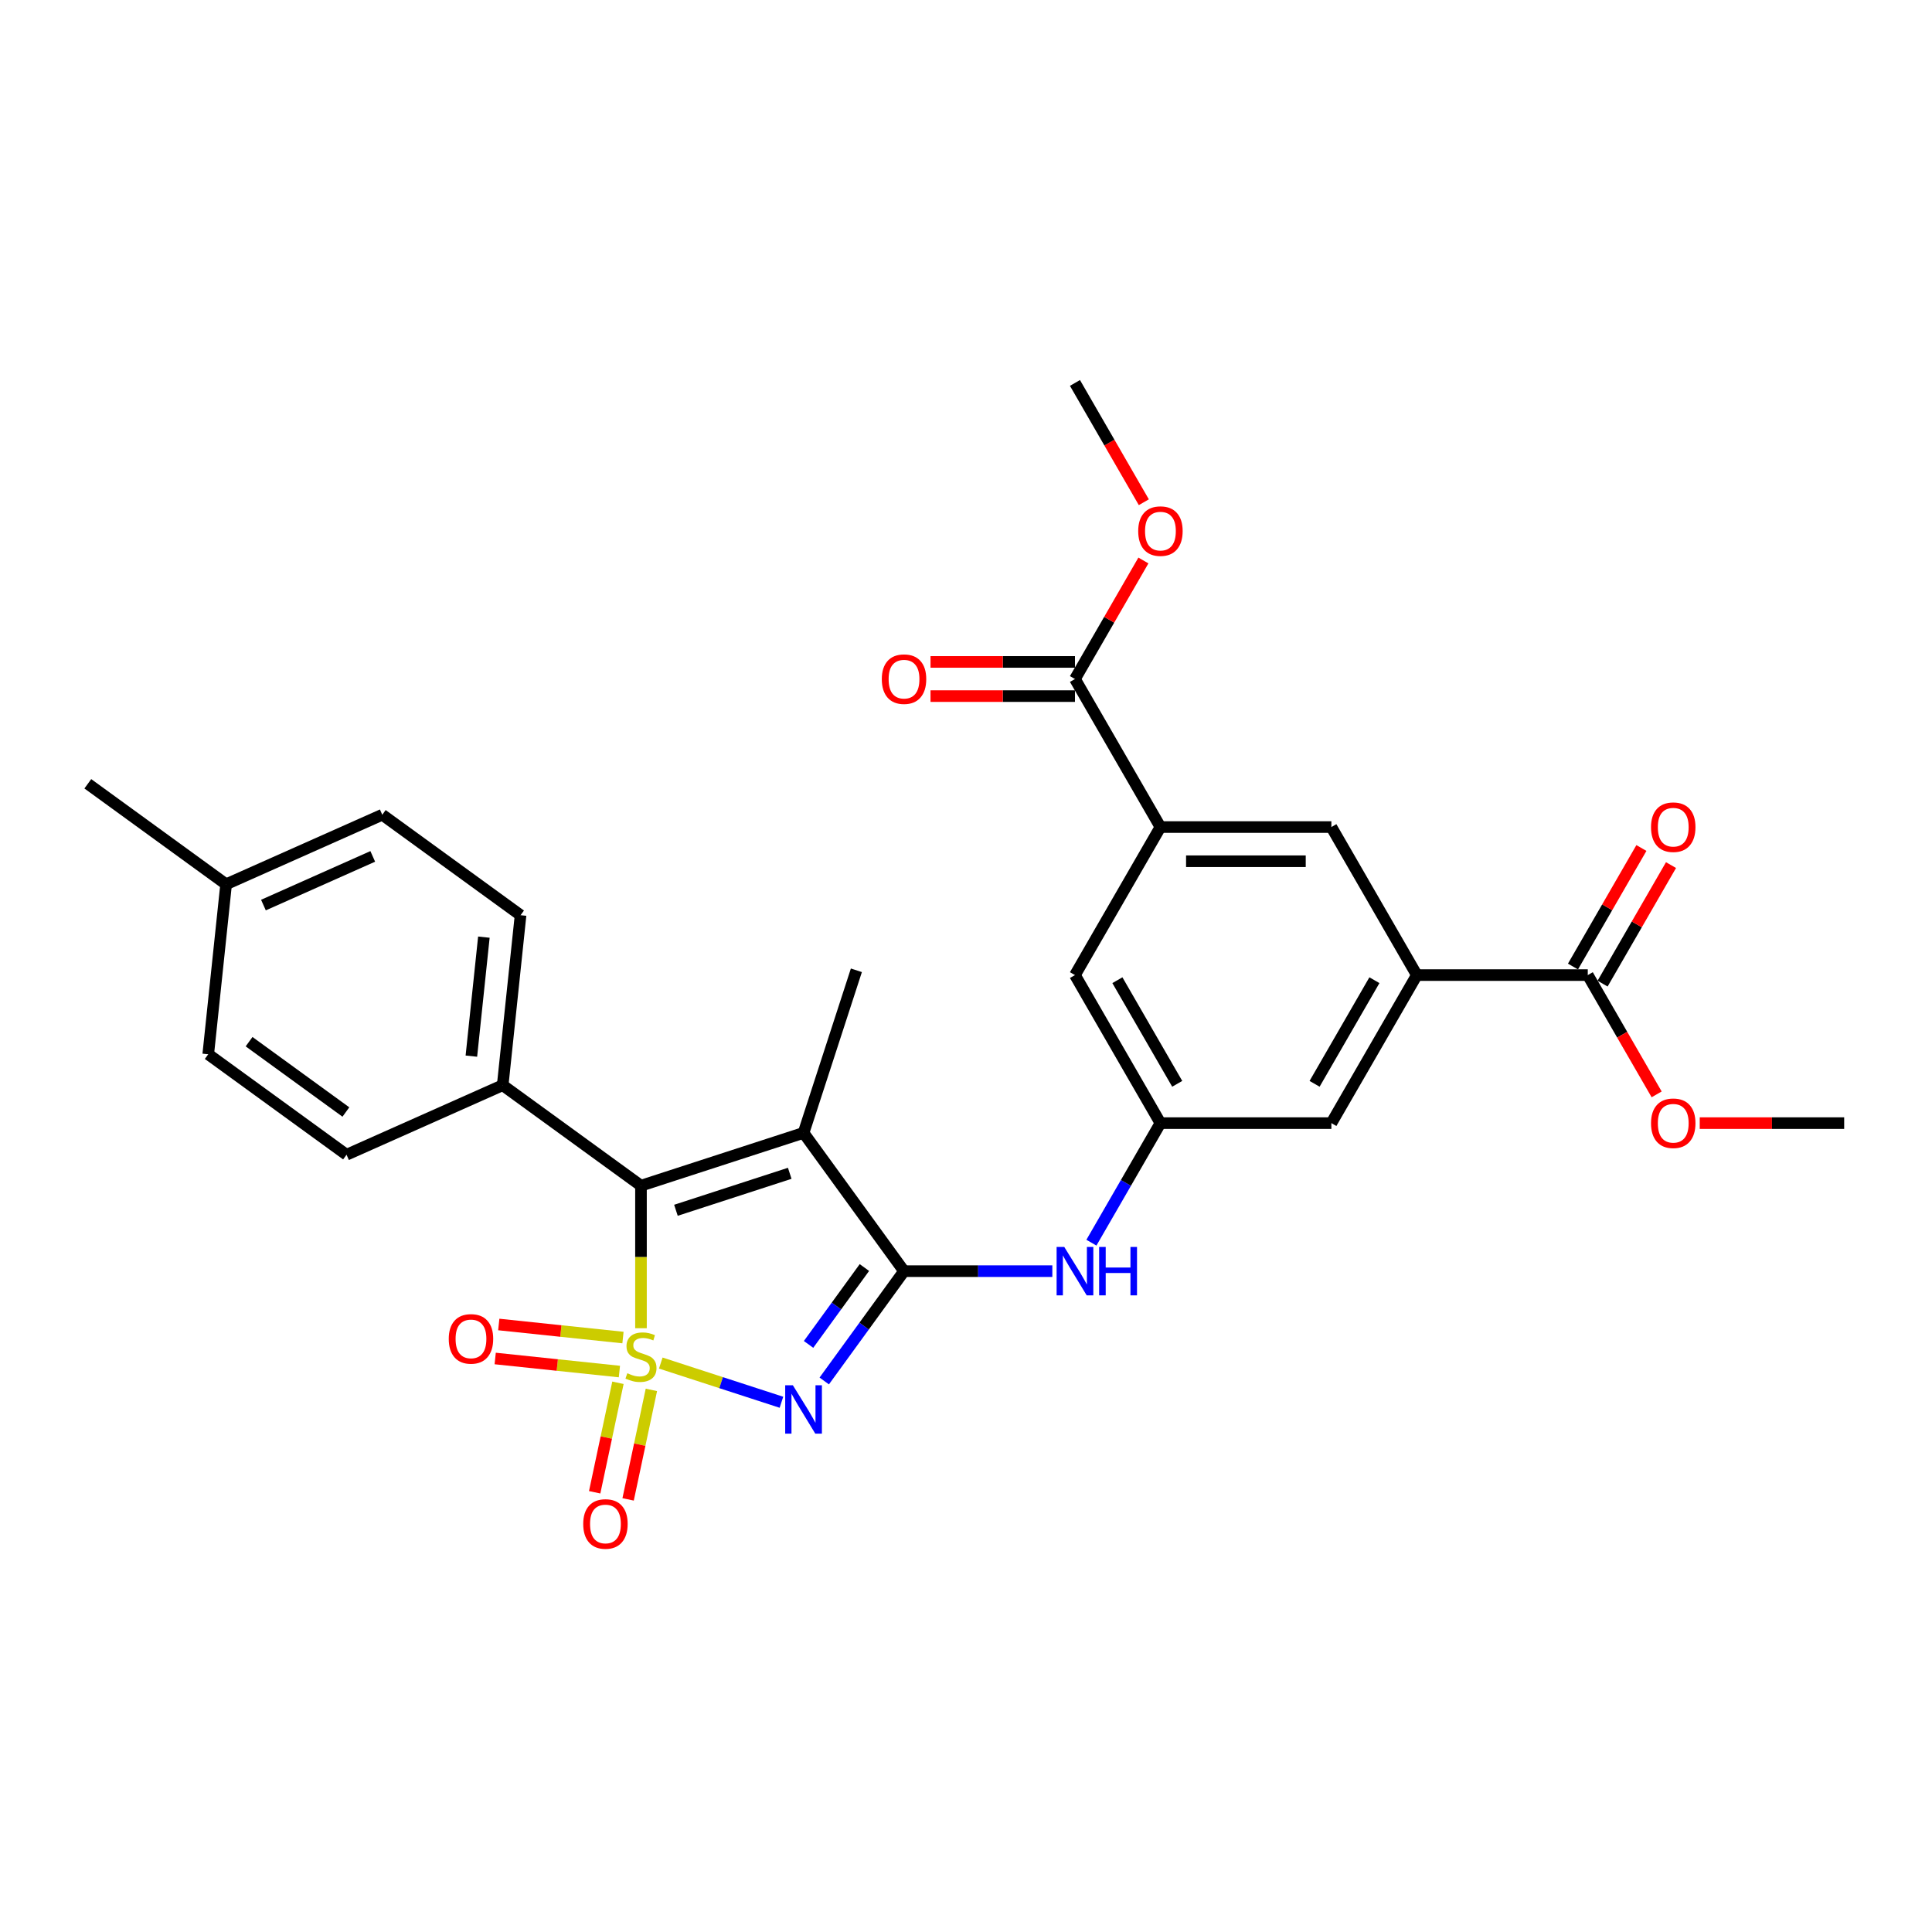<?xml version='1.0' encoding='iso-8859-1'?>
<svg version='1.1' baseProfile='full'
              xmlns='http://www.w3.org/2000/svg'
                      xmlns:rdkit='http://www.rdkit.org/xml'
                      xmlns:xlink='http://www.w3.org/1999/xlink'
                  xml:space='preserve'
width='1000px' height='1000px' viewBox='0 0 1000 1000'>
<!-- END OF HEADER -->
<rect style='opacity:1.0;fill:#FFFFFF;stroke:none' width='1000' height='1000' x='0' y='0'> </rect>
<path class='bond-0' d='M 342.017,705.516 L 373.245,715.663' style='fill:none;fill-rule:evenodd;stroke:#CCCC00;stroke-width:6px;stroke-linecap:butt;stroke-linejoin:miter;stroke-opacity:1' />
<path class='bond-0' d='M 373.245,715.663 L 404.473,725.809' style='fill:none;fill-rule:evenodd;stroke:#0000FF;stroke-width:6px;stroke-linecap:butt;stroke-linejoin:miter;stroke-opacity:1' />
<path class='bond-2' d='M 331.771,687.483 L 331.771,650.597' style='fill:none;fill-rule:evenodd;stroke:#CCCC00;stroke-width:6px;stroke-linecap:butt;stroke-linejoin:miter;stroke-opacity:1' />
<path class='bond-2' d='M 331.771,650.597 L 331.771,613.711' style='fill:none;fill-rule:evenodd;stroke:#000000;stroke-width:6px;stroke-linecap:butt;stroke-linejoin:miter;stroke-opacity:1' />
<path class='bond-7' d='M 319.849,715.725 L 313.825,744.064' style='fill:none;fill-rule:evenodd;stroke:#CCCC00;stroke-width:6px;stroke-linecap:butt;stroke-linejoin:miter;stroke-opacity:1' />
<path class='bond-7' d='M 313.825,744.064 L 307.801,772.402' style='fill:none;fill-rule:evenodd;stroke:#FF0000;stroke-width:6px;stroke-linecap:butt;stroke-linejoin:miter;stroke-opacity:1' />
<path class='bond-7' d='M 337.157,719.404 L 331.134,747.743' style='fill:none;fill-rule:evenodd;stroke:#CCCC00;stroke-width:6px;stroke-linecap:butt;stroke-linejoin:miter;stroke-opacity:1' />
<path class='bond-7' d='M 331.134,747.743 L 325.11,776.081' style='fill:none;fill-rule:evenodd;stroke:#FF0000;stroke-width:6px;stroke-linecap:butt;stroke-linejoin:miter;stroke-opacity:1' />
<path class='bond-8' d='M 322.451,692.311 L 290.306,688.933' style='fill:none;fill-rule:evenodd;stroke:#CCCC00;stroke-width:6px;stroke-linecap:butt;stroke-linejoin:miter;stroke-opacity:1' />
<path class='bond-8' d='M 290.306,688.933 L 258.161,685.554' style='fill:none;fill-rule:evenodd;stroke:#FF0000;stroke-width:6px;stroke-linecap:butt;stroke-linejoin:miter;stroke-opacity:1' />
<path class='bond-8' d='M 320.601,709.91 L 288.456,706.531' style='fill:none;fill-rule:evenodd;stroke:#CCCC00;stroke-width:6px;stroke-linecap:butt;stroke-linejoin:miter;stroke-opacity:1' />
<path class='bond-8' d='M 288.456,706.531 L 256.311,703.153' style='fill:none;fill-rule:evenodd;stroke:#FF0000;stroke-width:6px;stroke-linecap:butt;stroke-linejoin:miter;stroke-opacity:1' />
<path class='bond-1' d='M 426.627,714.788 L 447.275,686.368' style='fill:none;fill-rule:evenodd;stroke:#0000FF;stroke-width:6px;stroke-linecap:butt;stroke-linejoin:miter;stroke-opacity:1' />
<path class='bond-1' d='M 447.275,686.368 L 467.923,657.949' style='fill:none;fill-rule:evenodd;stroke:#000000;stroke-width:6px;stroke-linecap:butt;stroke-linejoin:miter;stroke-opacity:1' />
<path class='bond-1' d='M 418.506,695.861 L 432.959,675.967' style='fill:none;fill-rule:evenodd;stroke:#0000FF;stroke-width:6px;stroke-linecap:butt;stroke-linejoin:miter;stroke-opacity:1' />
<path class='bond-1' d='M 432.959,675.967 L 447.413,656.074' style='fill:none;fill-rule:evenodd;stroke:#000000;stroke-width:6px;stroke-linecap:butt;stroke-linejoin:miter;stroke-opacity:1' />
<path class='bond-4' d='M 467.923,657.949 L 506.304,657.949' style='fill:none;fill-rule:evenodd;stroke:#000000;stroke-width:6px;stroke-linecap:butt;stroke-linejoin:miter;stroke-opacity:1' />
<path class='bond-4' d='M 506.304,657.949 L 544.686,657.949' style='fill:none;fill-rule:evenodd;stroke:#0000FF;stroke-width:6px;stroke-linecap:butt;stroke-linejoin:miter;stroke-opacity:1' />
<path class='bond-29' d='M 467.923,657.949 L 415.918,586.37' style='fill:none;fill-rule:evenodd;stroke:#000000;stroke-width:6px;stroke-linecap:butt;stroke-linejoin:miter;stroke-opacity:1' />
<path class='bond-3' d='M 331.771,613.711 L 415.918,586.37' style='fill:none;fill-rule:evenodd;stroke:#000000;stroke-width:6px;stroke-linecap:butt;stroke-linejoin:miter;stroke-opacity:1' />
<path class='bond-3' d='M 349.862,626.439 L 408.764,607.3' style='fill:none;fill-rule:evenodd;stroke:#000000;stroke-width:6px;stroke-linecap:butt;stroke-linejoin:miter;stroke-opacity:1' />
<path class='bond-13' d='M 331.771,613.711 L 260.192,561.705' style='fill:none;fill-rule:evenodd;stroke:#000000;stroke-width:6px;stroke-linecap:butt;stroke-linejoin:miter;stroke-opacity:1' />
<path class='bond-20' d='M 415.918,586.37 L 443.259,502.223' style='fill:none;fill-rule:evenodd;stroke:#000000;stroke-width:6px;stroke-linecap:butt;stroke-linejoin:miter;stroke-opacity:1' />
<path class='bond-11' d='M 564.91,643.209 L 582.774,612.267' style='fill:none;fill-rule:evenodd;stroke:#0000FF;stroke-width:6px;stroke-linecap:butt;stroke-linejoin:miter;stroke-opacity:1' />
<path class='bond-11' d='M 582.774,612.267 L 600.638,581.326' style='fill:none;fill-rule:evenodd;stroke:#000000;stroke-width:6px;stroke-linecap:butt;stroke-linejoin:miter;stroke-opacity:1' />
<path class='bond-5' d='M 733.354,504.703 L 689.115,581.326' style='fill:none;fill-rule:evenodd;stroke:#000000;stroke-width:6px;stroke-linecap:butt;stroke-linejoin:miter;stroke-opacity:1' />
<path class='bond-5' d='M 711.393,507.348 L 680.426,560.985' style='fill:none;fill-rule:evenodd;stroke:#000000;stroke-width:6px;stroke-linecap:butt;stroke-linejoin:miter;stroke-opacity:1' />
<path class='bond-9' d='M 733.354,504.703 L 821.83,504.703' style='fill:none;fill-rule:evenodd;stroke:#000000;stroke-width:6px;stroke-linecap:butt;stroke-linejoin:miter;stroke-opacity:1' />
<path class='bond-31' d='M 733.354,504.703 L 689.115,428.08' style='fill:none;fill-rule:evenodd;stroke:#000000;stroke-width:6px;stroke-linecap:butt;stroke-linejoin:miter;stroke-opacity:1' />
<path class='bond-6' d='M 600.638,428.08 L 556.4,504.703' style='fill:none;fill-rule:evenodd;stroke:#000000;stroke-width:6px;stroke-linecap:butt;stroke-linejoin:miter;stroke-opacity:1' />
<path class='bond-10' d='M 600.638,428.08 L 556.4,351.456' style='fill:none;fill-rule:evenodd;stroke:#000000;stroke-width:6px;stroke-linecap:butt;stroke-linejoin:miter;stroke-opacity:1' />
<path class='bond-12' d='M 600.638,428.08 L 689.115,428.08' style='fill:none;fill-rule:evenodd;stroke:#000000;stroke-width:6px;stroke-linecap:butt;stroke-linejoin:miter;stroke-opacity:1' />
<path class='bond-12' d='M 613.91,445.775 L 675.844,445.775' style='fill:none;fill-rule:evenodd;stroke:#000000;stroke-width:6px;stroke-linecap:butt;stroke-linejoin:miter;stroke-opacity:1' />
<path class='bond-17' d='M 829.493,509.127 L 847.203,478.45' style='fill:none;fill-rule:evenodd;stroke:#000000;stroke-width:6px;stroke-linecap:butt;stroke-linejoin:miter;stroke-opacity:1' />
<path class='bond-17' d='M 847.203,478.45 L 864.914,447.774' style='fill:none;fill-rule:evenodd;stroke:#FF0000;stroke-width:6px;stroke-linecap:butt;stroke-linejoin:miter;stroke-opacity:1' />
<path class='bond-17' d='M 814.168,500.279 L 831.879,469.603' style='fill:none;fill-rule:evenodd;stroke:#000000;stroke-width:6px;stroke-linecap:butt;stroke-linejoin:miter;stroke-opacity:1' />
<path class='bond-17' d='M 831.879,469.603 L 849.59,438.927' style='fill:none;fill-rule:evenodd;stroke:#FF0000;stroke-width:6px;stroke-linecap:butt;stroke-linejoin:miter;stroke-opacity:1' />
<path class='bond-21' d='M 821.83,504.703 L 839.653,535.573' style='fill:none;fill-rule:evenodd;stroke:#000000;stroke-width:6px;stroke-linecap:butt;stroke-linejoin:miter;stroke-opacity:1' />
<path class='bond-21' d='M 839.653,535.573 L 857.477,566.444' style='fill:none;fill-rule:evenodd;stroke:#FF0000;stroke-width:6px;stroke-linecap:butt;stroke-linejoin:miter;stroke-opacity:1' />
<path class='bond-16' d='M 556.4,342.609 L 519.019,342.609' style='fill:none;fill-rule:evenodd;stroke:#000000;stroke-width:6px;stroke-linecap:butt;stroke-linejoin:miter;stroke-opacity:1' />
<path class='bond-16' d='M 519.019,342.609 L 481.637,342.609' style='fill:none;fill-rule:evenodd;stroke:#FF0000;stroke-width:6px;stroke-linecap:butt;stroke-linejoin:miter;stroke-opacity:1' />
<path class='bond-16' d='M 556.4,360.304 L 519.019,360.304' style='fill:none;fill-rule:evenodd;stroke:#000000;stroke-width:6px;stroke-linecap:butt;stroke-linejoin:miter;stroke-opacity:1' />
<path class='bond-16' d='M 519.019,360.304 L 481.637,360.304' style='fill:none;fill-rule:evenodd;stroke:#FF0000;stroke-width:6px;stroke-linecap:butt;stroke-linejoin:miter;stroke-opacity:1' />
<path class='bond-22' d='M 556.4,351.456 L 574.111,320.78' style='fill:none;fill-rule:evenodd;stroke:#000000;stroke-width:6px;stroke-linecap:butt;stroke-linejoin:miter;stroke-opacity:1' />
<path class='bond-22' d='M 574.111,320.78 L 591.822,290.104' style='fill:none;fill-rule:evenodd;stroke:#FF0000;stroke-width:6px;stroke-linecap:butt;stroke-linejoin:miter;stroke-opacity:1' />
<path class='bond-14' d='M 600.638,581.326 L 689.115,581.326' style='fill:none;fill-rule:evenodd;stroke:#000000;stroke-width:6px;stroke-linecap:butt;stroke-linejoin:miter;stroke-opacity:1' />
<path class='bond-15' d='M 600.638,581.326 L 556.4,504.703' style='fill:none;fill-rule:evenodd;stroke:#000000;stroke-width:6px;stroke-linecap:butt;stroke-linejoin:miter;stroke-opacity:1' />
<path class='bond-15' d='M 609.327,560.985 L 578.36,507.348' style='fill:none;fill-rule:evenodd;stroke:#000000;stroke-width:6px;stroke-linecap:butt;stroke-linejoin:miter;stroke-opacity:1' />
<path class='bond-18' d='M 260.192,561.705 L 269.441,473.713' style='fill:none;fill-rule:evenodd;stroke:#000000;stroke-width:6px;stroke-linecap:butt;stroke-linejoin:miter;stroke-opacity:1' />
<path class='bond-18' d='M 243.981,546.657 L 250.455,485.062' style='fill:none;fill-rule:evenodd;stroke:#000000;stroke-width:6px;stroke-linecap:butt;stroke-linejoin:miter;stroke-opacity:1' />
<path class='bond-19' d='M 260.192,561.705 L 179.365,597.692' style='fill:none;fill-rule:evenodd;stroke:#000000;stroke-width:6px;stroke-linecap:butt;stroke-linejoin:miter;stroke-opacity:1' />
<path class='bond-24' d='M 269.441,473.713 L 197.861,421.708' style='fill:none;fill-rule:evenodd;stroke:#000000;stroke-width:6px;stroke-linecap:butt;stroke-linejoin:miter;stroke-opacity:1' />
<path class='bond-23' d='M 179.365,597.692 L 107.785,545.687' style='fill:none;fill-rule:evenodd;stroke:#000000;stroke-width:6px;stroke-linecap:butt;stroke-linejoin:miter;stroke-opacity:1' />
<path class='bond-23' d='M 179.029,575.575 L 128.923,539.172' style='fill:none;fill-rule:evenodd;stroke:#000000;stroke-width:6px;stroke-linecap:butt;stroke-linejoin:miter;stroke-opacity:1' />
<path class='bond-28' d='M 879.783,581.326 L 917.164,581.326' style='fill:none;fill-rule:evenodd;stroke:#FF0000;stroke-width:6px;stroke-linecap:butt;stroke-linejoin:miter;stroke-opacity:1' />
<path class='bond-28' d='M 917.164,581.326 L 954.545,581.326' style='fill:none;fill-rule:evenodd;stroke:#000000;stroke-width:6px;stroke-linecap:butt;stroke-linejoin:miter;stroke-opacity:1' />
<path class='bond-27' d='M 592.046,259.951 L 574.223,229.081' style='fill:none;fill-rule:evenodd;stroke:#FF0000;stroke-width:6px;stroke-linecap:butt;stroke-linejoin:miter;stroke-opacity:1' />
<path class='bond-27' d='M 574.223,229.081 L 556.4,198.21' style='fill:none;fill-rule:evenodd;stroke:#000000;stroke-width:6px;stroke-linecap:butt;stroke-linejoin:miter;stroke-opacity:1' />
<path class='bond-25' d='M 107.785,545.687 L 117.034,457.695' style='fill:none;fill-rule:evenodd;stroke:#000000;stroke-width:6px;stroke-linecap:butt;stroke-linejoin:miter;stroke-opacity:1' />
<path class='bond-30' d='M 197.861,421.708 L 117.034,457.695' style='fill:none;fill-rule:evenodd;stroke:#000000;stroke-width:6px;stroke-linecap:butt;stroke-linejoin:miter;stroke-opacity:1' />
<path class='bond-30' d='M 192.935,443.271 L 136.355,468.462' style='fill:none;fill-rule:evenodd;stroke:#000000;stroke-width:6px;stroke-linecap:butt;stroke-linejoin:miter;stroke-opacity:1' />
<path class='bond-26' d='M 117.034,457.695 L 45.455,405.689' style='fill:none;fill-rule:evenodd;stroke:#000000;stroke-width:6px;stroke-linecap:butt;stroke-linejoin:miter;stroke-opacity:1' />
<path  class='atom-0' d='M 324.693 710.787
Q 324.976 710.893, 326.144 711.389
Q 327.312 711.884, 328.586 712.203
Q 329.896 712.486, 331.17 712.486
Q 333.541 712.486, 334.921 711.354
Q 336.301 710.186, 336.301 708.168
Q 336.301 706.788, 335.594 705.939
Q 334.921 705.089, 333.859 704.629
Q 332.798 704.169, 331.028 703.638
Q 328.799 702.966, 327.454 702.329
Q 326.144 701.692, 325.189 700.347
Q 324.269 699.002, 324.269 696.737
Q 324.269 693.587, 326.392 691.641
Q 328.551 689.694, 332.798 689.694
Q 335.7 689.694, 338.991 691.075
L 338.177 693.8
Q 335.169 692.561, 332.904 692.561
Q 330.462 692.561, 329.117 693.587
Q 327.772 694.578, 327.808 696.312
Q 327.808 697.657, 328.48 698.471
Q 329.188 699.285, 330.179 699.745
Q 331.205 700.205, 332.904 700.736
Q 335.169 701.444, 336.514 702.152
Q 337.859 702.86, 338.814 704.311
Q 339.805 705.726, 339.805 708.168
Q 339.805 711.637, 337.469 713.512
Q 335.169 715.353, 331.311 715.353
Q 329.082 715.353, 327.383 714.857
Q 325.72 714.397, 323.738 713.583
L 324.693 710.787
' fill='#CCCC00'/>
<path  class='atom-1' d='M 410.379 717
L 418.59 730.271
Q 419.404 731.581, 420.713 733.952
Q 422.023 736.323, 422.094 736.465
L 422.094 717
L 425.42 717
L 425.42 742.056
L 421.987 742.056
L 413.175 727.546
Q 412.149 725.848, 411.052 723.901
Q 409.99 721.955, 409.671 721.353
L 409.671 742.056
L 406.415 742.056
L 406.415 717
L 410.379 717
' fill='#0000FF'/>
<path  class='atom-5' d='M 550.861 645.421
L 559.072 658.692
Q 559.886 660.002, 561.195 662.373
Q 562.505 664.744, 562.576 664.886
L 562.576 645.421
L 565.902 645.421
L 565.902 670.477
L 562.469 670.477
L 553.657 655.967
Q 552.631 654.268, 551.534 652.322
Q 550.472 650.375, 550.153 649.774
L 550.153 670.477
L 546.898 670.477
L 546.898 645.421
L 550.861 645.421
' fill='#0000FF'/>
<path  class='atom-5' d='M 568.911 645.421
L 572.308 645.421
L 572.308 656.073
L 585.12 656.073
L 585.12 645.421
L 588.517 645.421
L 588.517 670.477
L 585.12 670.477
L 585.12 658.905
L 572.308 658.905
L 572.308 670.477
L 568.911 670.477
L 568.911 645.421
' fill='#0000FF'/>
<path  class='atom-8' d='M 301.874 788.801
Q 301.874 782.785, 304.847 779.423
Q 307.82 776.061, 313.376 776.061
Q 318.932 776.061, 321.905 779.423
Q 324.878 782.785, 324.878 788.801
Q 324.878 794.889, 321.87 798.357
Q 318.862 801.79, 313.376 801.79
Q 307.855 801.79, 304.847 798.357
Q 301.874 794.924, 301.874 788.801
M 313.376 798.959
Q 317.198 798.959, 319.251 796.41
Q 321.339 793.827, 321.339 788.801
Q 321.339 783.882, 319.251 781.405
Q 317.198 778.892, 313.376 778.892
Q 309.554 778.892, 307.466 781.369
Q 305.413 783.847, 305.413 788.801
Q 305.413 793.862, 307.466 796.41
Q 309.554 798.959, 313.376 798.959
' fill='#FF0000'/>
<path  class='atom-9' d='M 232.277 693.01
Q 232.277 686.993, 235.25 683.631
Q 238.223 680.269, 243.779 680.269
Q 249.336 680.269, 252.308 683.631
Q 255.281 686.993, 255.281 693.01
Q 255.281 699.097, 252.273 702.565
Q 249.265 705.998, 243.779 705.998
Q 238.258 705.998, 235.25 702.565
Q 232.277 699.132, 232.277 693.01
M 243.779 703.167
Q 247.602 703.167, 249.654 700.619
Q 251.742 698.035, 251.742 693.01
Q 251.742 688.09, 249.654 685.613
Q 247.602 683.1, 243.779 683.1
Q 239.957 683.1, 237.869 685.578
Q 235.816 688.055, 235.816 693.01
Q 235.816 698.071, 237.869 700.619
Q 239.957 703.167, 243.779 703.167
' fill='#FF0000'/>
<path  class='atom-17' d='M 456.421 351.527
Q 456.421 345.511, 459.394 342.149
Q 462.367 338.787, 467.923 338.787
Q 473.48 338.787, 476.452 342.149
Q 479.425 345.511, 479.425 351.527
Q 479.425 357.614, 476.417 361.083
Q 473.409 364.516, 467.923 364.516
Q 462.402 364.516, 459.394 361.083
Q 456.421 357.65, 456.421 351.527
M 467.923 361.684
Q 471.745 361.684, 473.798 359.136
Q 475.886 356.553, 475.886 351.527
Q 475.886 346.608, 473.798 344.131
Q 471.745 341.618, 467.923 341.618
Q 464.101 341.618, 462.013 344.095
Q 459.96 346.572, 459.96 351.527
Q 459.96 356.588, 462.013 359.136
Q 464.101 361.684, 467.923 361.684
' fill='#FF0000'/>
<path  class='atom-18' d='M 854.567 428.15
Q 854.567 422.134, 857.54 418.772
Q 860.512 415.41, 866.069 415.41
Q 871.625 415.41, 874.598 418.772
Q 877.571 422.134, 877.571 428.15
Q 877.571 434.238, 874.562 437.706
Q 871.554 441.139, 866.069 441.139
Q 860.548 441.139, 857.54 437.706
Q 854.567 434.273, 854.567 428.15
M 866.069 438.307
Q 869.891 438.307, 871.944 435.759
Q 874.032 433.176, 874.032 428.15
Q 874.032 423.231, 871.944 420.754
Q 869.891 418.241, 866.069 418.241
Q 862.246 418.241, 860.158 420.718
Q 858.106 423.196, 858.106 428.15
Q 858.106 433.211, 860.158 435.759
Q 862.246 438.307, 866.069 438.307
' fill='#FF0000'/>
<path  class='atom-22' d='M 854.567 581.397
Q 854.567 575.38, 857.54 572.018
Q 860.512 568.656, 866.069 568.656
Q 871.625 568.656, 874.598 572.018
Q 877.571 575.38, 877.571 581.397
Q 877.571 587.484, 874.562 590.952
Q 871.554 594.385, 866.069 594.385
Q 860.548 594.385, 857.54 590.952
Q 854.567 587.519, 854.567 581.397
M 866.069 591.554
Q 869.891 591.554, 871.944 589.006
Q 874.032 586.422, 874.032 581.397
Q 874.032 576.477, 871.944 574
Q 869.891 571.487, 866.069 571.487
Q 862.246 571.487, 860.158 573.965
Q 858.106 576.442, 858.106 581.397
Q 858.106 586.457, 860.158 589.006
Q 862.246 591.554, 866.069 591.554
' fill='#FF0000'/>
<path  class='atom-23' d='M 589.136 274.904
Q 589.136 268.888, 592.109 265.526
Q 595.082 262.163, 600.638 262.163
Q 606.195 262.163, 609.168 265.526
Q 612.14 268.888, 612.14 274.904
Q 612.14 280.991, 609.132 284.46
Q 606.124 287.892, 600.638 287.892
Q 595.117 287.892, 592.109 284.46
Q 589.136 281.027, 589.136 274.904
M 600.638 285.061
Q 604.461 285.061, 606.513 282.513
Q 608.601 279.93, 608.601 274.904
Q 608.601 269.985, 606.513 267.507
Q 604.461 264.995, 600.638 264.995
Q 596.816 264.995, 594.728 267.472
Q 592.675 269.949, 592.675 274.904
Q 592.675 279.965, 594.728 282.513
Q 596.816 285.061, 600.638 285.061
' fill='#FF0000'/>
</svg>
